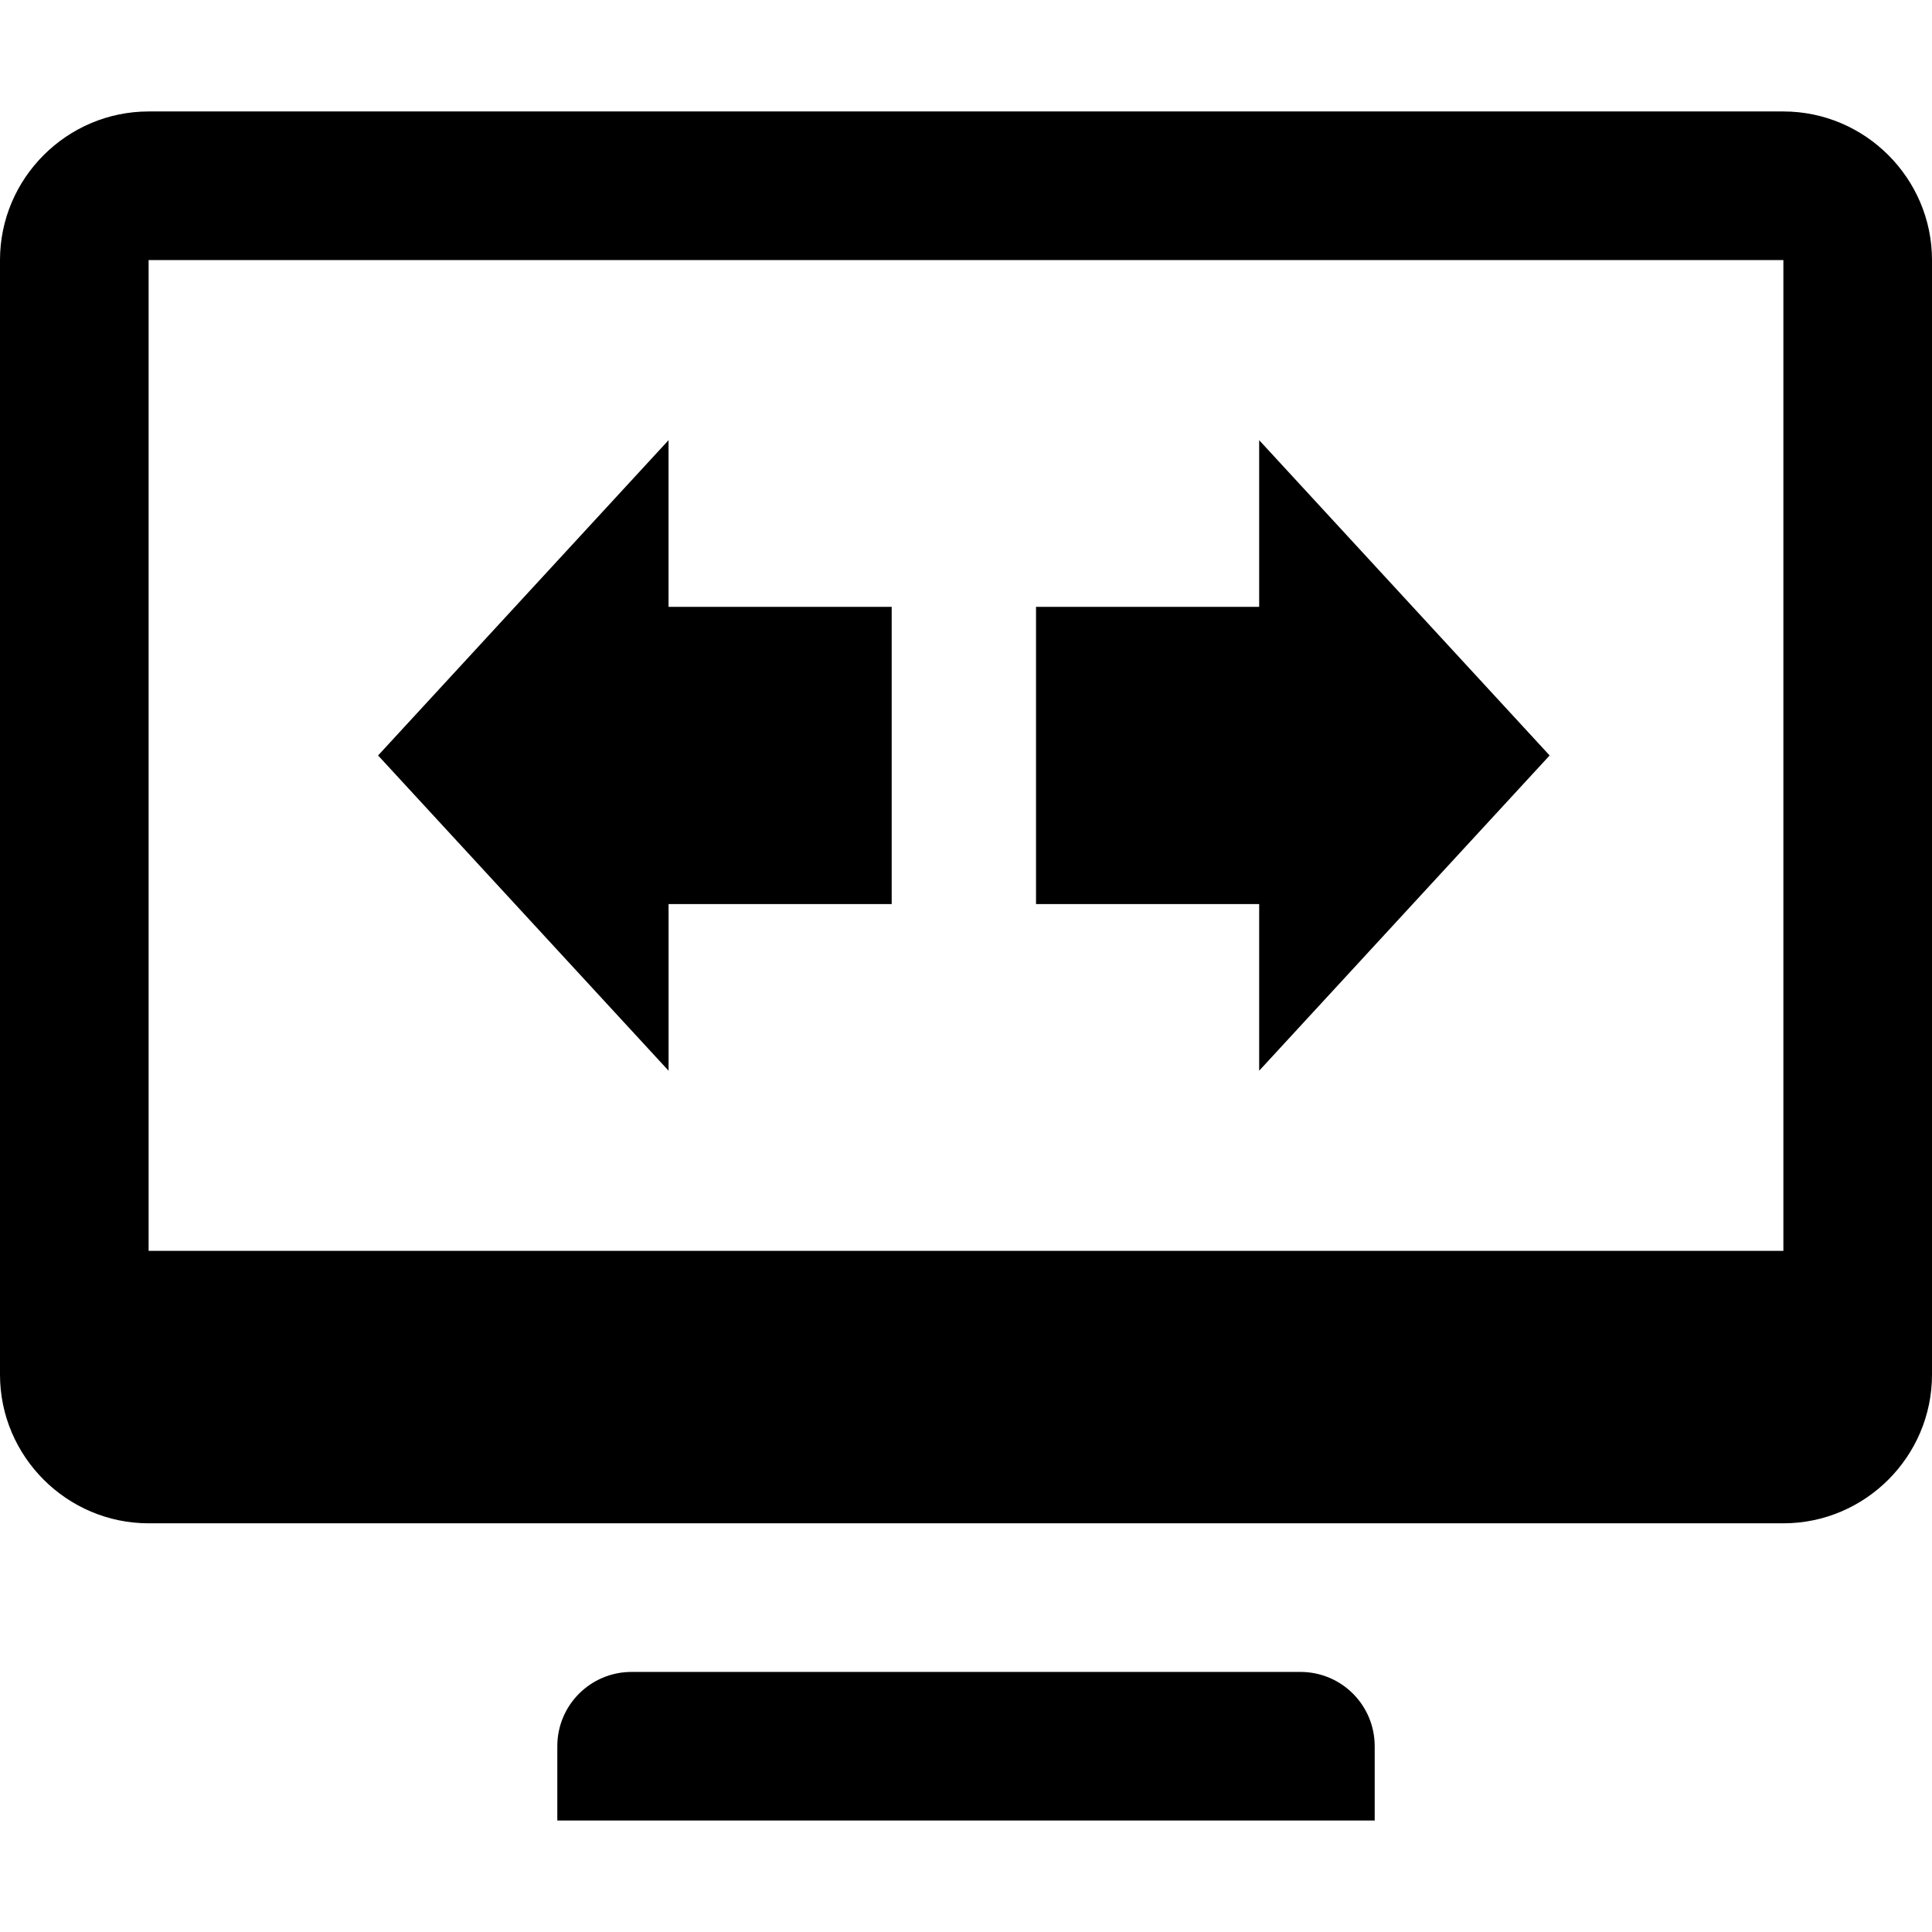 <?xml version="1.0" ?>
<!DOCTYPE svg  PUBLIC '-//W3C//DTD SVG 1.1//EN'  'http://www.w3.org/Graphics/SVG/1.1/DTD/svg11.dtd'>
<svg width="23px" height="23px" id="Layer_1" style="enable-background:new 0 0 78 78;" version="1.1" viewBox="0 0 78 78" xml:space="preserve" xmlns="http://www.w3.org/2000/svg" xmlns:xlink="http://www.w3.org/1999/xlink">
    <g>
        <path d="M72,4.5H6c-3.299,0-6,2.699-6,6V55.5c0,3.301,2.701,6,6,6h66c3.301,0,6-2.699,6-6V10.5  C78,7.2,75.301,4.5,72,4.5z M72,50.5H6V10.5h66V50.5z M52.5,67.5h-27c-1.66,0-3,1.341-3,3v3h33v-3C55.5,68.84,54.16,67.5,52.5,67.5z   M26.991,36.5H36v-12h-9.009v-6.729L15.264,30.5l11.728,12.728V36.5z M50.836,43.228L62.563,30.5L50.836,17.771V24.5h-9.009v12  h9.009V43.228z" />
    </g>
</svg>